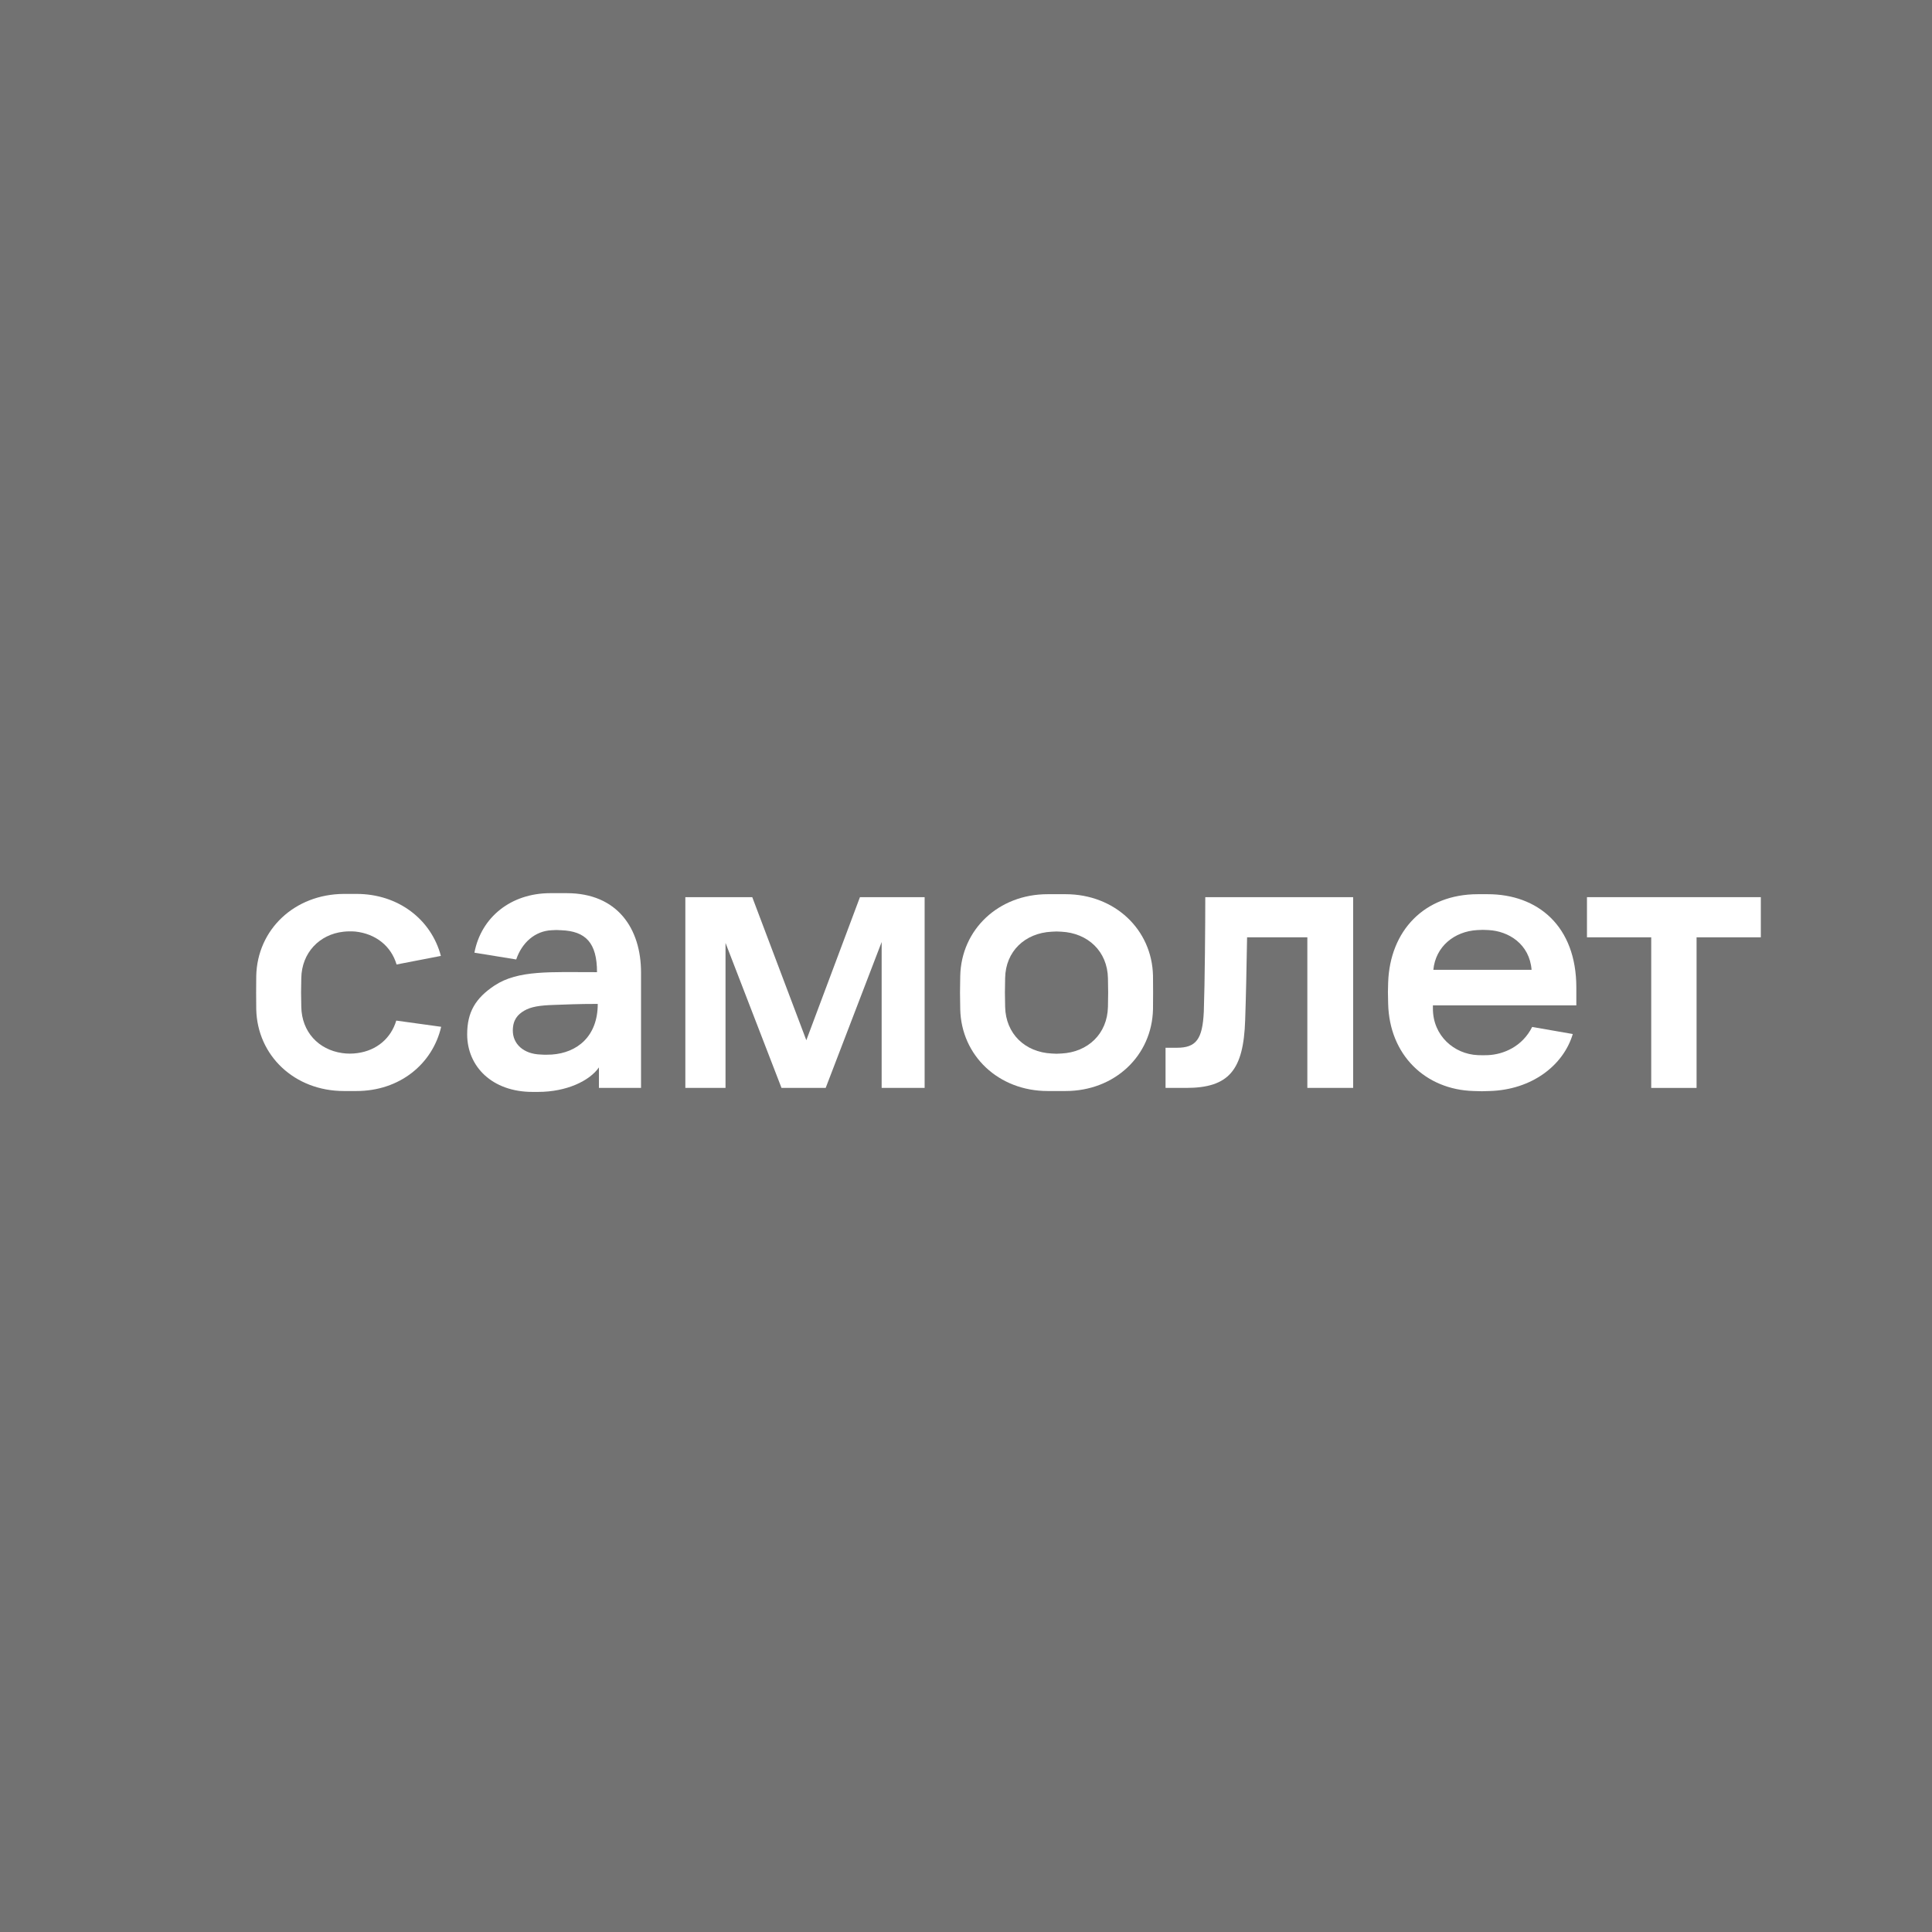 <svg xmlns="http://www.w3.org/2000/svg" width="182" height="182" viewBox="0 0 182 182" fill="none"><rect x="0" y="0" width="182" height="182" fill="#808080" stroke="none"/><rect width="182" height="182" fill="#404040" fill-opacity="0.2"></rect><g clip-path="url(#clip0_2565_19)"><path d="M64.548 84.515H70.865L75.958 97.993L81.009 84.515H87.103V102.485H83.054V88.743L77.781 102.485H73.62L68.346 88.826V102.485H64.561V84.515H64.548Z" fill="white"></path><path d="M113.541 84.515H127.47V102.485H123.156V88.298H117.479C117.438 90.829 117.368 94.195 117.298 96.101C117.145 100.816 115.768 102.485 111.732 102.485H109.798V98.702H110.87C112.693 98.702 113.277 97.881 113.402 95.322C113.5 92.568 113.541 87.116 113.541 84.515Z" fill="white"></path><path d="M149.497 84.515H165.875V88.298H159.822V102.485H155.55V88.298H149.497V84.515Z" fill="white"></path><path d="M53.388 84.139H51.843C48.142 84.139 45.331 86.392 44.691 89.745L48.629 90.384C49.172 88.785 50.41 87.7 51.969 87.63C52.261 87.603 52.567 87.603 52.859 87.63C55.183 87.714 56.24 88.827 56.24 91.581C51.83 91.581 48.824 91.372 46.597 92.832C44.789 94.029 44.009 95.35 44.009 97.436C44.009 100.469 46.361 102.861 50.16 102.861H50.688C53.374 102.861 55.545 101.818 56.421 100.552V102.485H60.387V91.65C60.401 87.477 58.161 84.139 53.388 84.139ZM50.967 99.342C49.283 99.3 48.309 98.313 48.309 97.089C48.309 96.073 48.768 95.573 49.38 95.211C50.021 94.835 50.855 94.71 52.136 94.668C53.374 94.627 54.376 94.571 56.31 94.571C56.31 97.631 54.376 99.175 51.983 99.342C51.649 99.356 51.315 99.37 50.967 99.342Z" fill="white"></path><path d="M148.495 94.71V93.027C148.495 87.227 144.85 84.236 140.146 84.236H139.228C134.163 84.236 130.935 87.686 130.768 92.554C130.74 93.263 130.74 93.569 130.768 94.543C130.879 99.397 134.288 102.652 138.824 102.777C139.659 102.805 139.548 102.805 140.327 102.777C144.279 102.666 147.271 100.385 148.161 97.408L144.335 96.741C143.402 98.605 141.621 99.328 140.188 99.397C139.868 99.411 139.548 99.411 139.214 99.397C136.974 99.3 134.984 97.561 134.984 95.016V94.71H148.495ZM139.158 87.616C139.506 87.588 139.868 87.588 140.23 87.616C142.108 87.714 144.084 88.924 144.279 91.358H135.026C135.234 89.188 136.974 87.742 139.158 87.616Z" fill="white"></path><path d="M108.616 91.914C108.518 87.561 105.012 84.236 100.378 84.236H98.694C94.061 84.236 90.554 87.561 90.457 91.942C90.429 93.152 90.429 93.862 90.457 95.072C90.554 99.439 94.061 102.777 98.694 102.777H100.378C105.012 102.777 108.518 99.453 108.616 95.072C108.629 93.848 108.629 93.124 108.616 91.914ZM104.372 94.849C104.316 97.394 102.479 99.119 99.988 99.244C99.682 99.272 99.376 99.272 99.07 99.244C96.565 99.119 94.743 97.394 94.687 94.849C94.659 93.792 94.659 93.194 94.687 92.137C94.729 89.619 96.551 87.894 99.07 87.769C99.376 87.742 99.682 87.742 99.988 87.769C102.479 87.894 104.33 89.619 104.372 92.165C104.399 93.208 104.399 93.792 104.372 94.849Z" fill="white"></path><path d="M37.33 96.143C36.829 97.812 35.493 98.952 33.685 99.203C33.198 99.272 32.711 99.272 32.237 99.203C29.997 98.883 28.425 97.2 28.383 94.849C28.355 93.792 28.355 93.194 28.383 92.137C28.425 89.758 30.081 88.02 32.363 87.769C32.738 87.728 33.1 87.728 33.476 87.755C35.396 87.964 36.843 89.118 37.358 90.857L41.532 90.05C40.628 86.629 37.539 84.209 33.587 84.209H32.391C27.743 84.236 24.236 87.561 24.139 91.942C24.125 93.152 24.125 93.862 24.139 95.072C24.236 99.439 27.743 102.777 32.391 102.777H33.587C37.623 102.777 40.739 100.26 41.56 96.727L37.33 96.143Z" fill="white"></path></g><defs><clipPath id="clip0_2565_19"><rect width="142" height="19" fill="white" transform="translate(24 84)"></rect></clipPath></defs></svg>